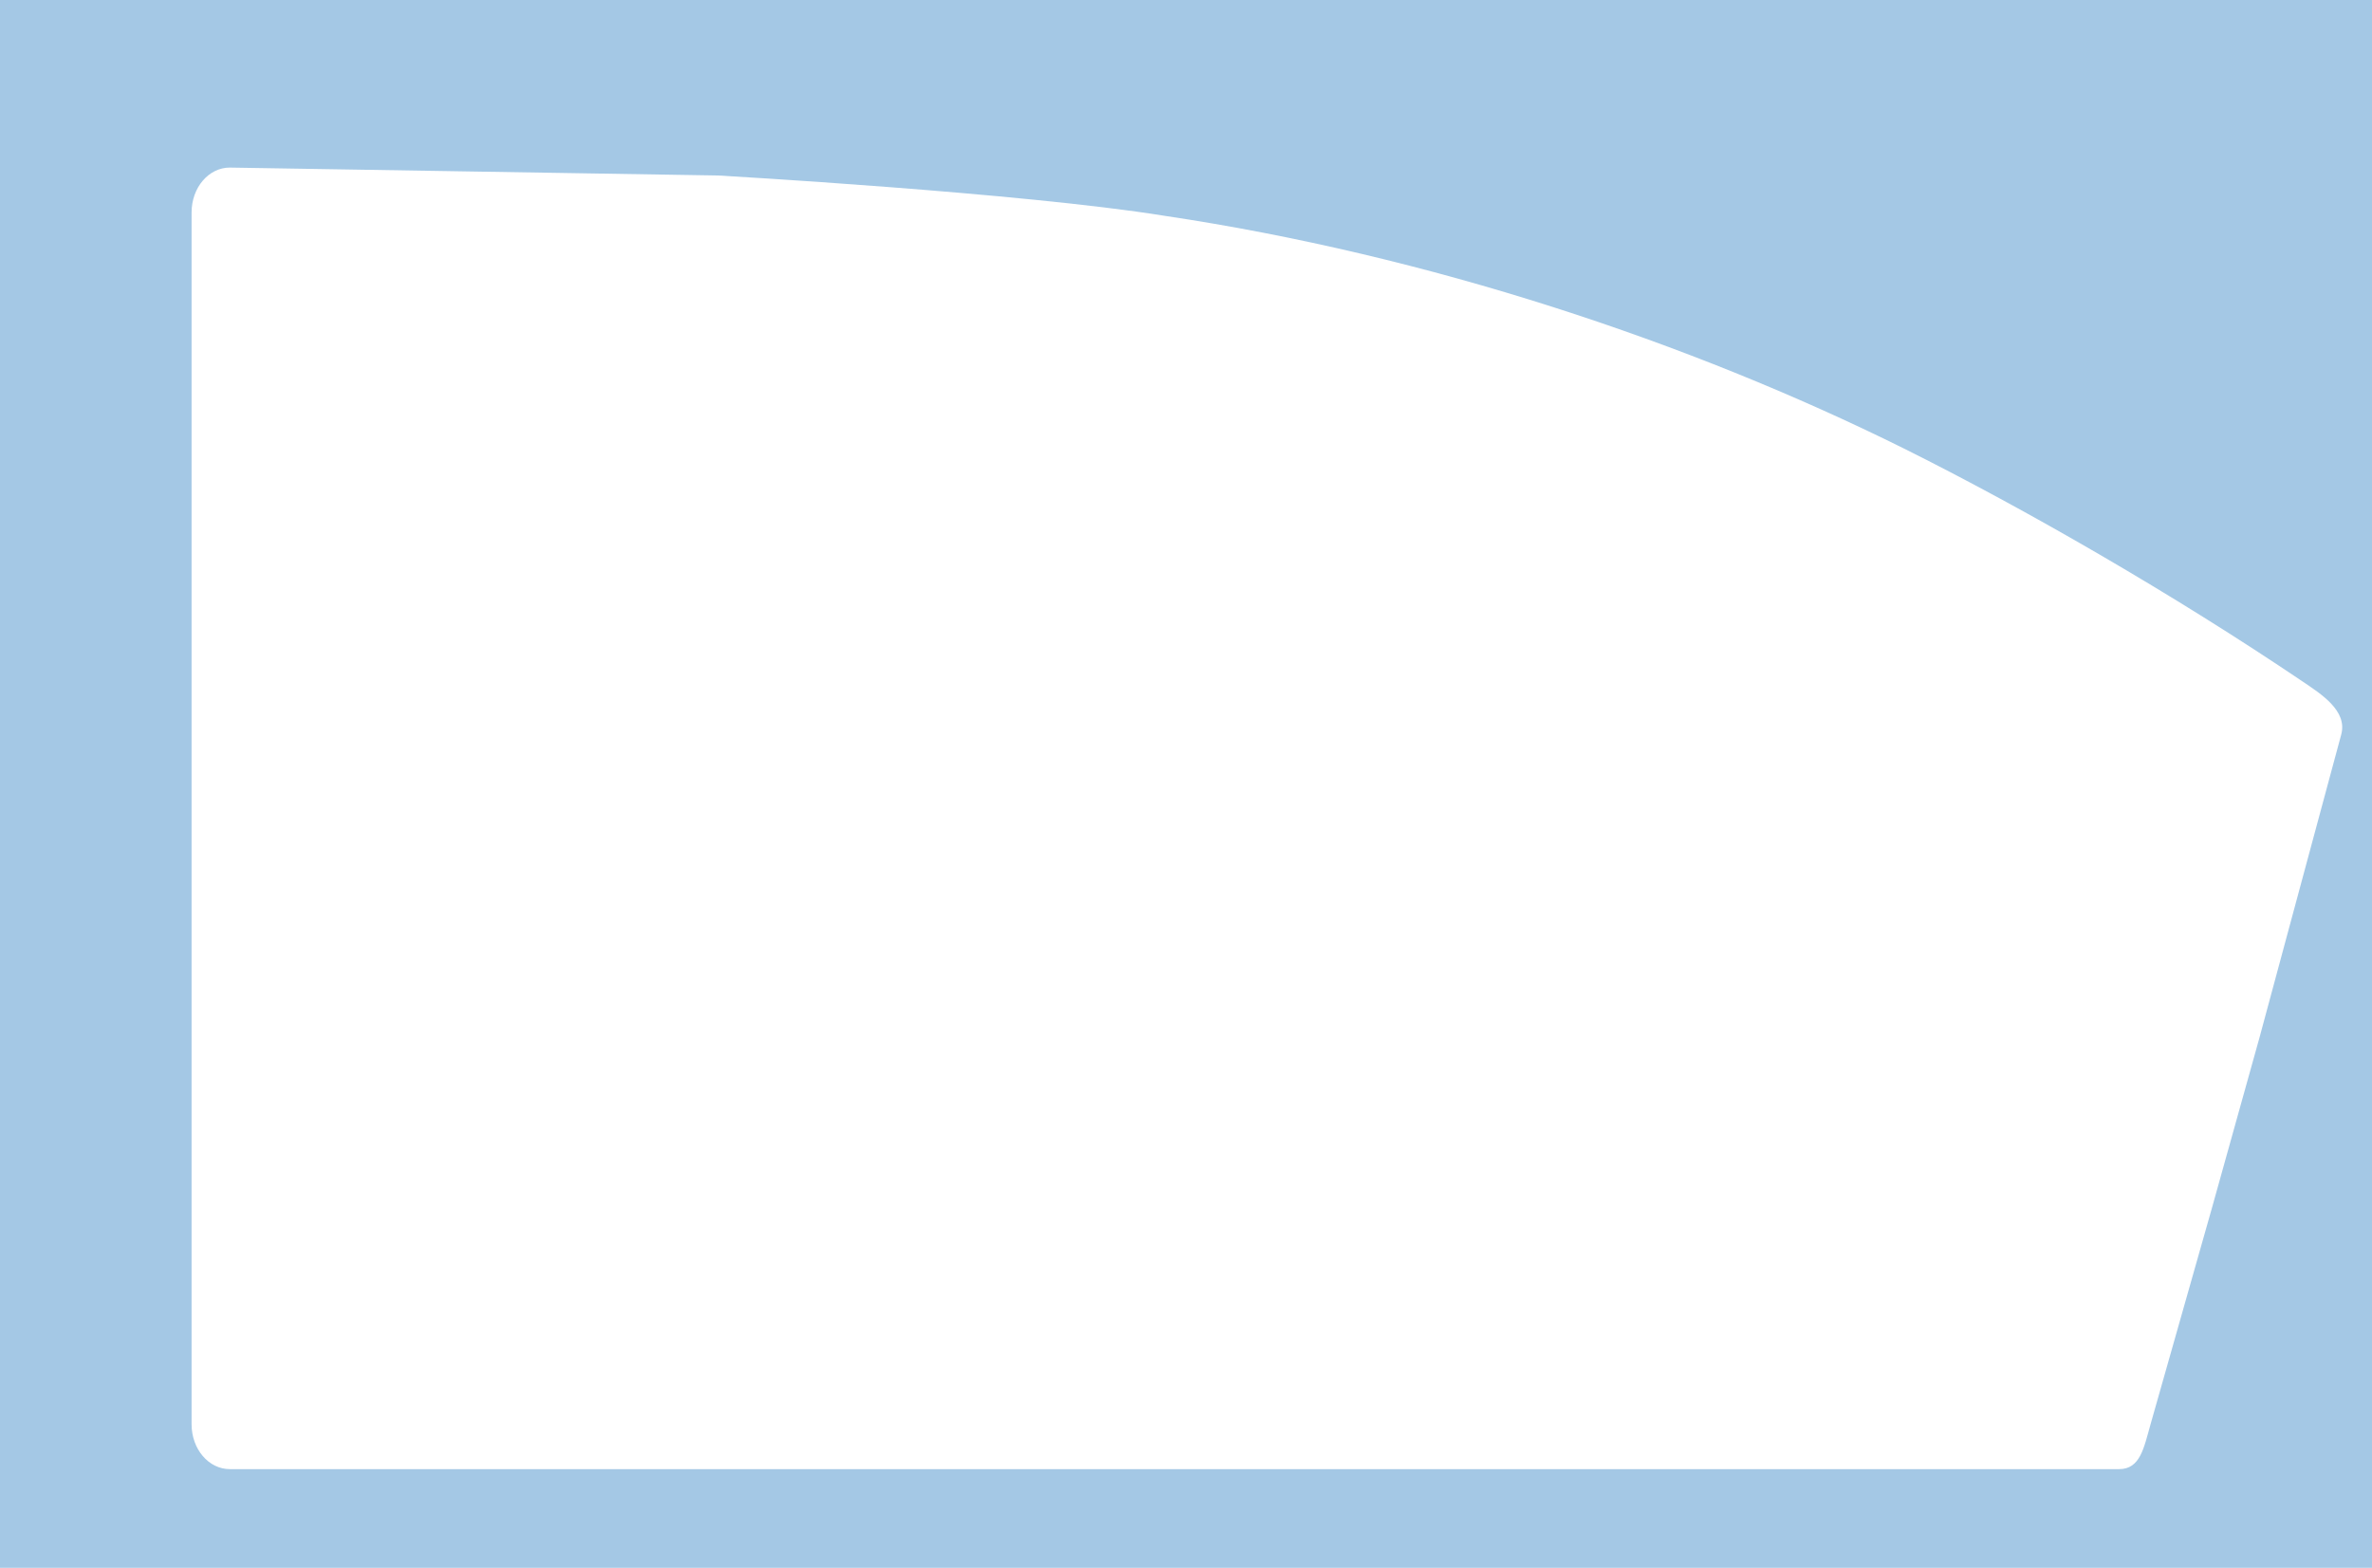 <?xml version="1.0" encoding="UTF-8"?>
<!-- Created with Inkscape (http://www.inkscape.org/) -->
<svg id="svg848" width="119.92mm" height="79.28mm" version="1.1" viewBox="0 0 119.92 79.28" xmlns="http://www.w3.org/2000/svg">
 <g id="layer1" transform="translate(16.722 6.876)">
  <path id="rect3429" transform="scale(.265)" d="m-66.982-29.768v307.2h460.8v-307.2zm47.723 35.799 93.17 1.51s57.83 3.286 85.123 7.688c50.432 7.521 100.16 24.096 140.98 44.355 23.26 11.588 51.588 27.906 76.25 44.568 3.493 2.36 8.513 5.542 7.293 10.066l-15.59 57.812-9.096 32.602-11.693 41.207c-1.278 4.503-1.953 8.559-5.994 8.559h-360.44c-4.041 0-7.295-3.817-7.295-8.559v-231.25c0-4.741 3.254-8.559 7.295-8.559z" fill="#a4c8e5"/>
 </g>
</svg>
